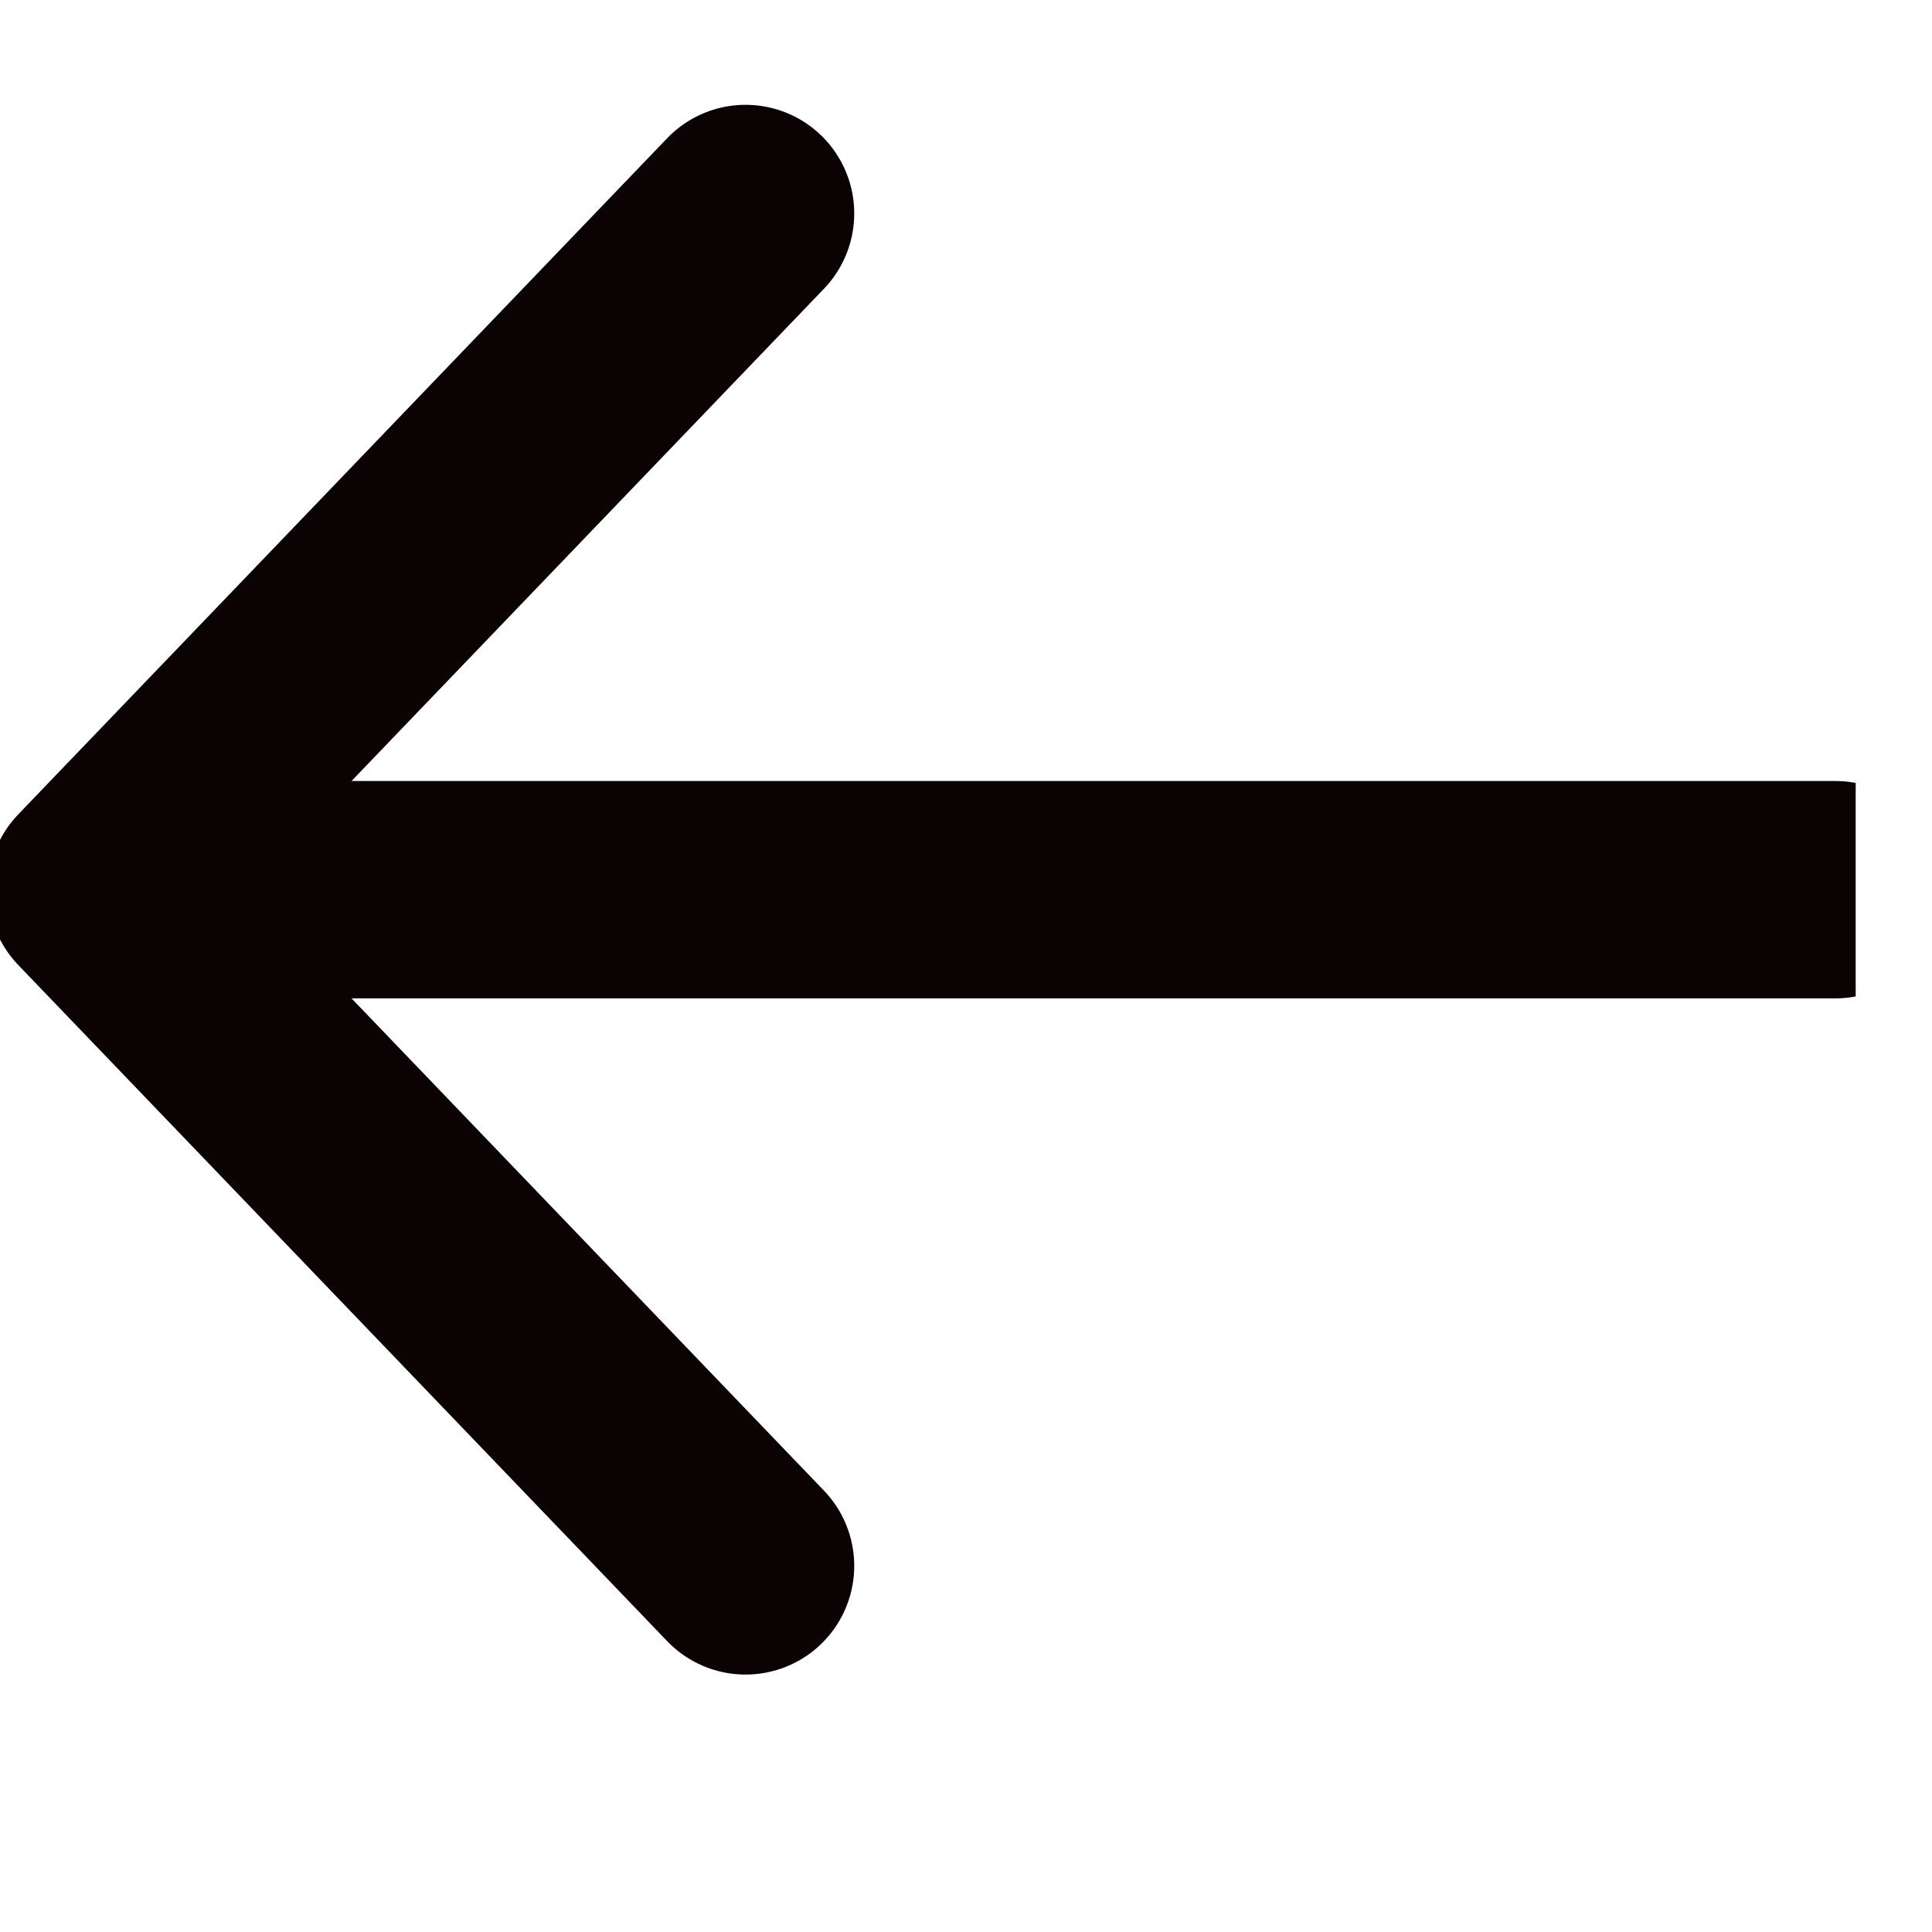 <svg width="20" height="20" viewBox="0 0 20 20" fill="none" xmlns="http://www.w3.org/2000/svg">
<g clip-path="url(#clip0_14_5)">
<path d="M7.718 2.21L1 9.21L7.718 16.21M1.933 9.21H19" stroke="#0A0203" stroke-width="2.25" stroke-linecap="round" stroke-linejoin="round"/>
</g>
<defs>
<clipPath id="clip0_14_5">
<rect width="19.21" height="19.21" fill="white" transform="matrix(1 0 0 -1 0 19.21)"/>
</clipPath>
</defs>
</svg>
